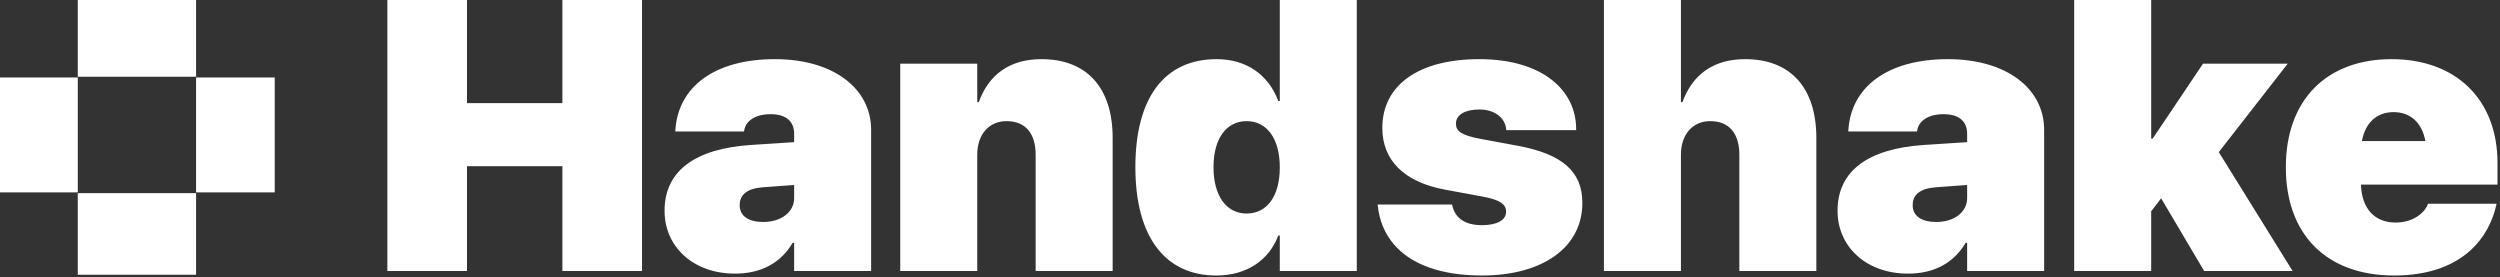 <svg width="910" height="101" viewBox="0 0 910 101" fill="none" xmlns="http://www.w3.org/2000/svg">
<rect x="0" y="0" width="910" height="101" fill="#333333" stroke="none"/>
<path d="M28.313 28.202L0 28.202V70.028H28.313V28.202Z" fill="white"/>
<path d="M28.313 100V70.303H71.375V100H28.313Z" fill="white"/>
<path d="M100 70.028H71.375V28.202L100 28.202V70.028Z" fill="white"/>
<path d="M71.375 27.931H28.313V0H71.375V27.931Z" fill="white"/>
<path d="M141 98.643V0H169.984V37.529H204.711V0H233.695V98.643H204.711V60.498H169.984V98.643H141ZM267.534 99.6C252.289 99.6 241.899 89.756 241.899 76.768V76.699C241.899 62.139 253.11 54.141 273.207 52.773L289.067 51.748V48.672C289.067 44.297 286.264 41.562 280.522 41.562C274.78 41.562 271.567 44.092 270.952 47.168L270.815 47.852H245.795L245.864 46.963C247.026 31.582 260.082 21.533 282.094 21.533C303.08 21.533 317.094 31.992 317.094 47.305V98.643H289.067V88.389H288.52C284.282 95.566 277.241 99.6 267.534 99.6ZM269.243 74.717C269.243 78.682 272.592 80.801 277.787 80.801C284.487 80.801 289.067 77.109 289.067 72.119V67.334L277.856 68.154C271.909 68.564 269.243 70.889 269.243 74.648V74.717ZM327.69 98.643V23.174H355.717V37.188H356.264C359.955 27.002 367.68 21.533 379.096 21.533C395.707 21.533 405.004 32.061 405.004 50.176V98.643H376.977V56.328C376.977 48.74 373.422 44.092 366.381 44.092C359.75 44.092 355.717 49.219 355.717 56.26V98.643H327.69ZM442.739 100.284C424.008 100.284 413.276 86.064 413.276 60.908V60.84C413.276 35.547 423.871 21.533 442.875 21.533C453.676 21.533 461.743 27.207 465.297 36.777H465.844V0H493.871V98.643H465.844V85.723H465.297C461.879 94.814 453.676 100.284 442.739 100.284ZM453.745 77.725C461.127 77.725 465.844 71.504 465.844 60.977V60.908C465.844 50.312 461.059 44.092 453.745 44.092C446.498 44.092 441.713 50.312 441.713 60.84V60.908C441.713 71.299 446.43 77.725 453.745 77.725ZM539.467 100.284C515.678 100.284 503.237 90.098 501.528 75.059L501.459 74.443H528.53L528.666 74.99C529.76 79.365 533.178 81.963 539.467 81.963C544.868 81.963 548.217 80.117 548.217 77.109V77.041C548.217 74.307 545.961 72.734 539.741 71.572L526.069 69.043C511.098 66.309 503.168 58.311 503.168 46.621V46.553C503.168 30.898 516.498 21.533 538.442 21.533C561.821 21.533 573.715 33.154 573.715 46.895V47.373H548.286L548.217 46.758C547.807 43.203 544.457 39.853 538.442 39.853C533.315 39.853 529.965 41.768 529.965 44.98V45.049C529.965 47.715 531.879 49.219 538.715 50.518L552.387 53.047C568.657 56.055 575.971 62.412 575.971 73.828V73.897C575.971 90.166 561.342 100.284 539.467 100.284ZM583.832 98.643V0H611.86V37.188H612.407C616.098 27.002 623.823 21.533 635.239 21.533C651.85 21.533 661.147 32.061 661.147 50.176V98.643H633.12V56.328C633.12 48.74 629.565 44.092 622.524 44.092C615.893 44.092 611.86 49.219 611.86 56.26V98.643H583.832ZM694.506 99.6C679.262 99.6 668.871 89.756 668.871 76.768V76.699C668.871 62.139 680.082 54.141 700.18 52.773L716.039 51.748V48.672C716.039 44.297 713.237 41.562 707.495 41.562C701.752 41.562 698.539 44.092 697.924 47.168L697.787 47.852H672.768L672.836 46.963C673.998 31.582 687.055 21.533 709.067 21.533C730.053 21.533 744.067 31.992 744.067 47.305V98.643H716.039V88.389H715.493C711.254 95.566 704.213 99.6 694.506 99.6ZM696.215 74.717C696.215 78.682 699.565 80.801 704.76 80.801C711.459 80.801 716.039 77.109 716.039 72.119V67.334L704.828 68.154C698.881 68.564 696.215 70.889 696.215 74.648V74.717ZM755.004 98.643V0H783.032V50.449H783.578L801.899 23.174H832.729L807.641 55.371L834.506 98.643H802.309L786.655 72.188L783.032 76.904V98.643H755.004ZM871.42 100.284C846.948 100.284 832.045 85.449 832.045 60.908V60.84C832.045 36.299 846.948 21.533 870.532 21.533C894.047 21.533 909.086 36.299 909.086 59.268V67.197H859.389C859.662 75.879 864.311 81.006 871.967 81.006C879.35 81.006 882.973 76.562 883.725 74.375L883.793 74.17H908.745L908.539 75.059C906.284 84.902 897.67 100.284 871.42 100.284ZM871.284 40.811C865.2 40.811 860.961 44.639 859.731 51.338H882.836C881.606 44.639 877.368 40.811 871.284 40.811Z" fill="white"/>
</svg>

